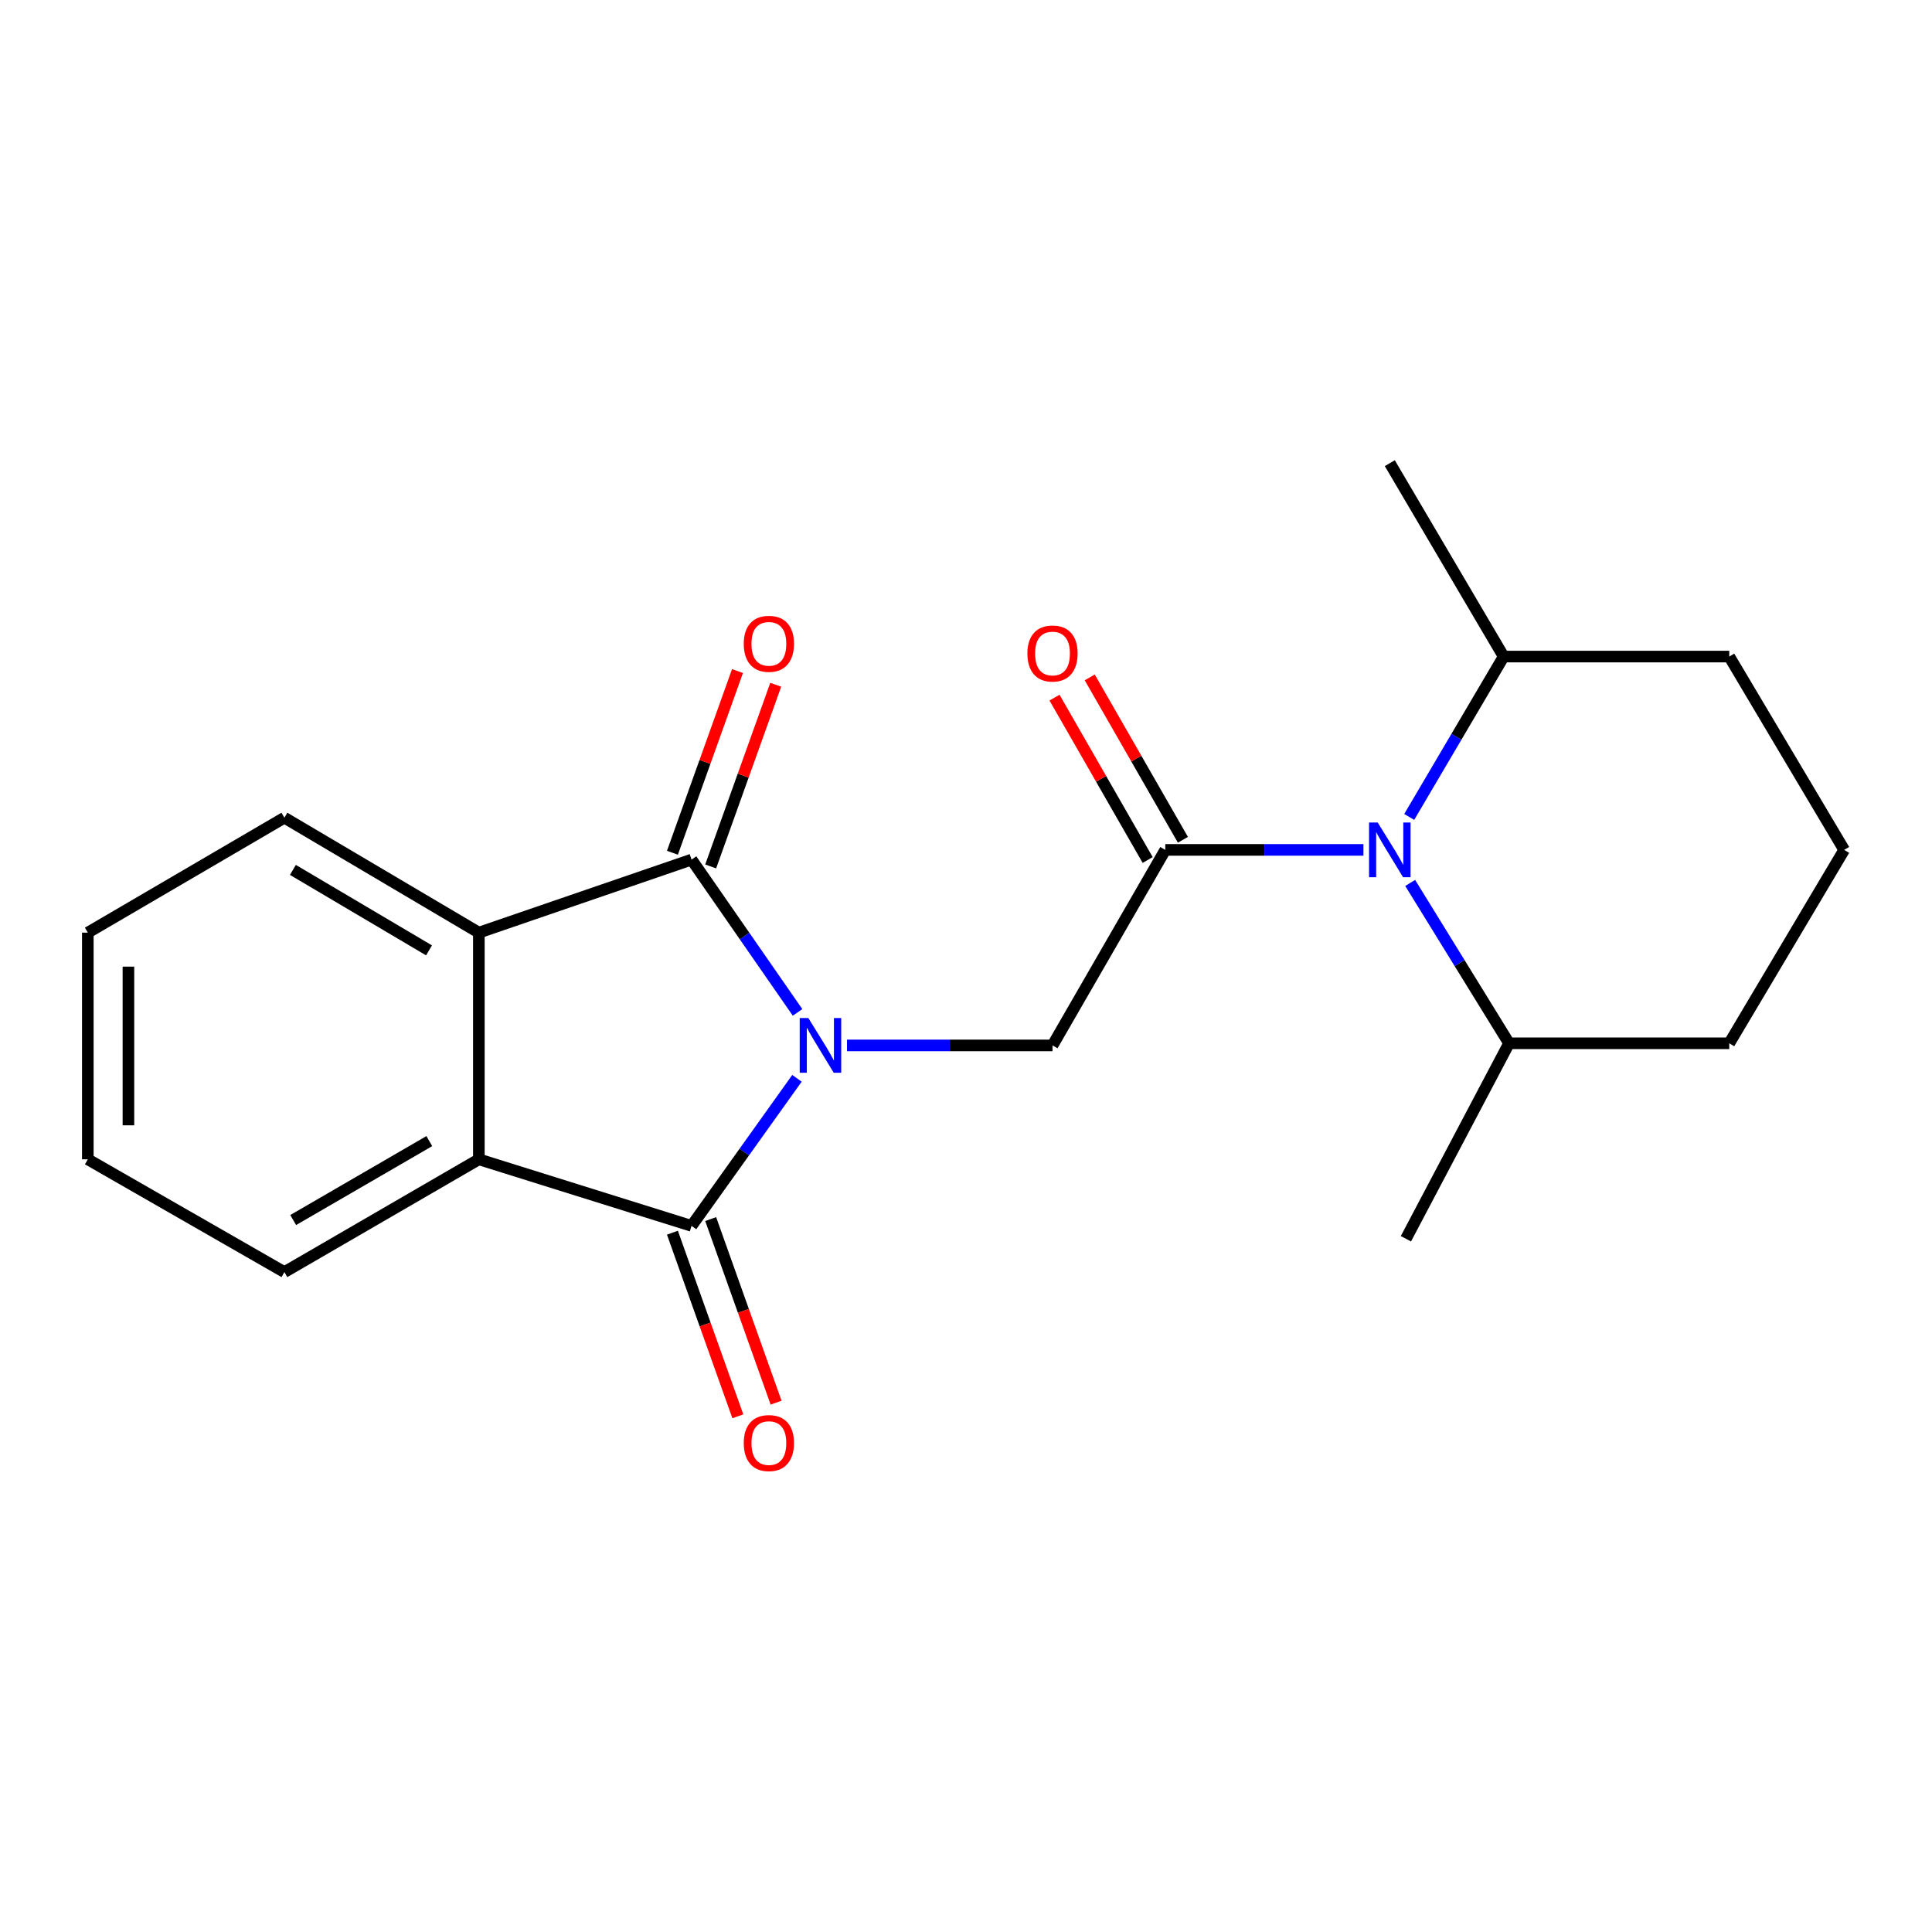 <?xml version='1.0' encoding='iso-8859-1'?>
<svg version='1.1' baseProfile='full'
              xmlns='http://www.w3.org/2000/svg'
                      xmlns:rdkit='http://www.rdkit.org/xml'
                      xmlns:xlink='http://www.w3.org/1999/xlink'
                  xml:space='preserve'
width='1000px' height='1000px' viewBox='0 0 1000 1000'>
<!-- END OF HEADER -->
<rect style='opacity:1.0;fill:#FFFFFF;stroke:none' width='1000' height='1000' x='0' y='0'> </rect>
<path class='bond-0' d='M 412.504,558.136 L 385.225,596.326' style='fill:none;fill-rule:evenodd;stroke:#0000FF;stroke-width:6px;stroke-linecap:butt;stroke-linejoin:miter;stroke-opacity:1' />
<path class='bond-0' d='M 385.225,596.326 L 357.945,634.517' style='fill:none;fill-rule:evenodd;stroke:#000000;stroke-width:6px;stroke-linecap:butt;stroke-linejoin:miter;stroke-opacity:1' />
<path class='bond-1' d='M 412.815,524.019 L 385.38,484.473' style='fill:none;fill-rule:evenodd;stroke:#0000FF;stroke-width:6px;stroke-linecap:butt;stroke-linejoin:miter;stroke-opacity:1' />
<path class='bond-1' d='M 385.38,484.473 L 357.945,444.927' style='fill:none;fill-rule:evenodd;stroke:#000000;stroke-width:6px;stroke-linecap:butt;stroke-linejoin:miter;stroke-opacity:1' />
<path class='bond-4' d='M 438.411,541.106 L 491.595,541.106' style='fill:none;fill-rule:evenodd;stroke:#0000FF;stroke-width:6px;stroke-linecap:butt;stroke-linejoin:miter;stroke-opacity:1' />
<path class='bond-4' d='M 491.595,541.106 L 544.778,541.106' style='fill:none;fill-rule:evenodd;stroke:#000000;stroke-width:6px;stroke-linecap:butt;stroke-linejoin:miter;stroke-opacity:1' />
<path class='bond-6' d='M 357.945,634.517 L 247.856,600.063' style='fill:none;fill-rule:evenodd;stroke:#000000;stroke-width:6px;stroke-linecap:butt;stroke-linejoin:miter;stroke-opacity:1' />
<path class='bond-7' d='M 348.043,638.045 L 364.974,685.56' style='fill:none;fill-rule:evenodd;stroke:#000000;stroke-width:6px;stroke-linecap:butt;stroke-linejoin:miter;stroke-opacity:1' />
<path class='bond-7' d='M 364.974,685.56 L 381.904,733.075' style='fill:none;fill-rule:evenodd;stroke:#FF0000;stroke-width:6px;stroke-linecap:butt;stroke-linejoin:miter;stroke-opacity:1' />
<path class='bond-7' d='M 367.847,630.989 L 384.777,678.504' style='fill:none;fill-rule:evenodd;stroke:#000000;stroke-width:6px;stroke-linecap:butt;stroke-linejoin:miter;stroke-opacity:1' />
<path class='bond-7' d='M 384.777,678.504 L 401.707,726.019' style='fill:none;fill-rule:evenodd;stroke:#FF0000;stroke-width:6px;stroke-linecap:butt;stroke-linejoin:miter;stroke-opacity:1' />
<path class='bond-5' d='M 357.945,444.927 L 247.856,482.733' style='fill:none;fill-rule:evenodd;stroke:#000000;stroke-width:6px;stroke-linecap:butt;stroke-linejoin:miter;stroke-opacity:1' />
<path class='bond-8' d='M 367.841,448.471 L 384.679,401.449' style='fill:none;fill-rule:evenodd;stroke:#000000;stroke-width:6px;stroke-linecap:butt;stroke-linejoin:miter;stroke-opacity:1' />
<path class='bond-8' d='M 384.679,401.449 L 401.518,354.428' style='fill:none;fill-rule:evenodd;stroke:#FF0000;stroke-width:6px;stroke-linecap:butt;stroke-linejoin:miter;stroke-opacity:1' />
<path class='bond-8' d='M 348.049,441.383 L 364.887,394.362' style='fill:none;fill-rule:evenodd;stroke:#000000;stroke-width:6px;stroke-linecap:butt;stroke-linejoin:miter;stroke-opacity:1' />
<path class='bond-8' d='M 364.887,394.362 L 381.726,347.341' style='fill:none;fill-rule:evenodd;stroke:#FF0000;stroke-width:6px;stroke-linecap:butt;stroke-linejoin:miter;stroke-opacity:1' />
<path class='bond-2' d='M 603.151,439.905 L 544.778,541.106' style='fill:none;fill-rule:evenodd;stroke:#000000;stroke-width:6px;stroke-linecap:butt;stroke-linejoin:miter;stroke-opacity:1' />
<path class='bond-3' d='M 603.151,439.905 L 654.433,439.905' style='fill:none;fill-rule:evenodd;stroke:#000000;stroke-width:6px;stroke-linecap:butt;stroke-linejoin:miter;stroke-opacity:1' />
<path class='bond-3' d='M 654.433,439.905 L 705.715,439.905' style='fill:none;fill-rule:evenodd;stroke:#0000FF;stroke-width:6px;stroke-linecap:butt;stroke-linejoin:miter;stroke-opacity:1' />
<path class='bond-9' d='M 612.269,434.674 L 588.158,392.651' style='fill:none;fill-rule:evenodd;stroke:#000000;stroke-width:6px;stroke-linecap:butt;stroke-linejoin:miter;stroke-opacity:1' />
<path class='bond-9' d='M 588.158,392.651 L 564.047,350.628' style='fill:none;fill-rule:evenodd;stroke:#FF0000;stroke-width:6px;stroke-linecap:butt;stroke-linejoin:miter;stroke-opacity:1' />
<path class='bond-9' d='M 594.034,445.136 L 569.923,403.113' style='fill:none;fill-rule:evenodd;stroke:#000000;stroke-width:6px;stroke-linecap:butt;stroke-linejoin:miter;stroke-opacity:1' />
<path class='bond-9' d='M 569.923,403.113 L 545.812,361.09' style='fill:none;fill-rule:evenodd;stroke:#FF0000;stroke-width:6px;stroke-linecap:butt;stroke-linejoin:miter;stroke-opacity:1' />
<path class='bond-10' d='M 729.904,457.005 L 755.495,498.507' style='fill:none;fill-rule:evenodd;stroke:#0000FF;stroke-width:6px;stroke-linecap:butt;stroke-linejoin:miter;stroke-opacity:1' />
<path class='bond-10' d='M 755.495,498.507 L 781.085,540.008' style='fill:none;fill-rule:evenodd;stroke:#000000;stroke-width:6px;stroke-linecap:butt;stroke-linejoin:miter;stroke-opacity:1' />
<path class='bond-11' d='M 729.409,422.842 L 753.851,381.339' style='fill:none;fill-rule:evenodd;stroke:#0000FF;stroke-width:6px;stroke-linecap:butt;stroke-linejoin:miter;stroke-opacity:1' />
<path class='bond-11' d='M 753.851,381.339 L 778.294,339.837' style='fill:none;fill-rule:evenodd;stroke:#000000;stroke-width:6px;stroke-linecap:butt;stroke-linejoin:miter;stroke-opacity:1' />
<path class='bond-12' d='M 247.856,482.733 L 147.204,423.239' style='fill:none;fill-rule:evenodd;stroke:#000000;stroke-width:6px;stroke-linecap:butt;stroke-linejoin:miter;stroke-opacity:1' />
<path class='bond-12' d='M 222.061,491.906 L 151.605,450.26' style='fill:none;fill-rule:evenodd;stroke:#000000;stroke-width:6px;stroke-linecap:butt;stroke-linejoin:miter;stroke-opacity:1' />
<path class='bond-21' d='M 247.856,482.733 L 247.856,600.063' style='fill:none;fill-rule:evenodd;stroke:#000000;stroke-width:6px;stroke-linecap:butt;stroke-linejoin:miter;stroke-opacity:1' />
<path class='bond-13' d='M 247.856,600.063 L 147.204,658.436' style='fill:none;fill-rule:evenodd;stroke:#000000;stroke-width:6px;stroke-linecap:butt;stroke-linejoin:miter;stroke-opacity:1' />
<path class='bond-13' d='M 222.212,590.633 L 151.755,631.494' style='fill:none;fill-rule:evenodd;stroke:#000000;stroke-width:6px;stroke-linecap:butt;stroke-linejoin:miter;stroke-opacity:1' />
<path class='bond-16' d='M 781.085,540.008 L 895.063,540.008' style='fill:none;fill-rule:evenodd;stroke:#000000;stroke-width:6px;stroke-linecap:butt;stroke-linejoin:miter;stroke-opacity:1' />
<path class='bond-18' d='M 781.085,540.008 L 727.699,641.185' style='fill:none;fill-rule:evenodd;stroke:#000000;stroke-width:6px;stroke-linecap:butt;stroke-linejoin:miter;stroke-opacity:1' />
<path class='bond-15' d='M 778.294,339.837 L 895.063,339.837' style='fill:none;fill-rule:evenodd;stroke:#000000;stroke-width:6px;stroke-linecap:butt;stroke-linejoin:miter;stroke-opacity:1' />
<path class='bond-17' d='M 778.294,339.837 L 719.36,239.734' style='fill:none;fill-rule:evenodd;stroke:#000000;stroke-width:6px;stroke-linecap:butt;stroke-linejoin:miter;stroke-opacity:1' />
<path class='bond-19' d='M 147.204,423.239 L 45.455,482.733' style='fill:none;fill-rule:evenodd;stroke:#000000;stroke-width:6px;stroke-linecap:butt;stroke-linejoin:miter;stroke-opacity:1' />
<path class='bond-20' d='M 147.204,658.436 L 45.455,600.063' style='fill:none;fill-rule:evenodd;stroke:#000000;stroke-width:6px;stroke-linecap:butt;stroke-linejoin:miter;stroke-opacity:1' />
<path class='bond-14' d='M 954.545,439.905 L 895.063,339.837' style='fill:none;fill-rule:evenodd;stroke:#000000;stroke-width:6px;stroke-linecap:butt;stroke-linejoin:miter;stroke-opacity:1' />
<path class='bond-23' d='M 954.545,439.905 L 895.063,540.008' style='fill:none;fill-rule:evenodd;stroke:#000000;stroke-width:6px;stroke-linecap:butt;stroke-linejoin:miter;stroke-opacity:1' />
<path class='bond-22' d='M 45.455,482.733 L 45.455,600.063' style='fill:none;fill-rule:evenodd;stroke:#000000;stroke-width:6px;stroke-linecap:butt;stroke-linejoin:miter;stroke-opacity:1' />
<path class='bond-22' d='M 66.477,500.332 L 66.477,582.463' style='fill:none;fill-rule:evenodd;stroke:#000000;stroke-width:6px;stroke-linecap:butt;stroke-linejoin:miter;stroke-opacity:1' />
<path  class='atom-0' d='M 418.409 526.946
L 427.689 541.946
Q 428.609 543.426, 430.089 546.106
Q 431.569 548.786, 431.649 548.946
L 431.649 526.946
L 435.409 526.946
L 435.409 555.266
L 431.529 555.266
L 421.569 538.866
Q 420.409 536.946, 419.169 534.746
Q 417.969 532.546, 417.609 531.866
L 417.609 555.266
L 413.929 555.266
L 413.929 526.946
L 418.409 526.946
' fill='#0000FF'/>
<path  class='atom-4' d='M 713.1 425.745
L 722.38 440.745
Q 723.3 442.225, 724.78 444.905
Q 726.26 447.585, 726.34 447.745
L 726.34 425.745
L 730.1 425.745
L 730.1 454.065
L 726.22 454.065
L 716.26 437.665
Q 715.1 435.745, 713.86 433.545
Q 712.66 431.345, 712.3 430.665
L 712.3 454.065
L 708.62 454.065
L 708.62 425.745
L 713.1 425.745
' fill='#0000FF'/>
<path  class='atom-8' d='M 384.97 746.928
Q 384.97 740.128, 388.33 736.328
Q 391.69 732.528, 397.97 732.528
Q 404.25 732.528, 407.61 736.328
Q 410.97 740.128, 410.97 746.928
Q 410.97 753.808, 407.57 757.728
Q 404.17 761.608, 397.97 761.608
Q 391.73 761.608, 388.33 757.728
Q 384.97 753.848, 384.97 746.928
M 397.97 758.408
Q 402.29 758.408, 404.61 755.528
Q 406.97 752.608, 406.97 746.928
Q 406.97 741.368, 404.61 738.568
Q 402.29 735.728, 397.97 735.728
Q 393.65 735.728, 391.29 738.528
Q 388.97 741.328, 388.97 746.928
Q 388.97 752.648, 391.29 755.528
Q 393.65 758.408, 397.97 758.408
' fill='#FF0000'/>
<path  class='atom-9' d='M 384.97 333.236
Q 384.97 326.436, 388.33 322.636
Q 391.69 318.836, 397.97 318.836
Q 404.25 318.836, 407.61 322.636
Q 410.97 326.436, 410.97 333.236
Q 410.97 340.116, 407.57 344.036
Q 404.17 347.916, 397.97 347.916
Q 391.73 347.916, 388.33 344.036
Q 384.97 340.156, 384.97 333.236
M 397.97 344.716
Q 402.29 344.716, 404.61 341.836
Q 406.97 338.916, 406.97 333.236
Q 406.97 327.676, 404.61 324.876
Q 402.29 322.036, 397.97 322.036
Q 393.65 322.036, 391.29 324.836
Q 388.97 327.636, 388.97 333.236
Q 388.97 338.956, 391.29 341.836
Q 393.65 344.716, 397.97 344.716
' fill='#FF0000'/>
<path  class='atom-10' d='M 531.778 338.247
Q 531.778 331.447, 535.138 327.647
Q 538.498 323.847, 544.778 323.847
Q 551.058 323.847, 554.418 327.647
Q 557.778 331.447, 557.778 338.247
Q 557.778 345.127, 554.378 349.047
Q 550.978 352.927, 544.778 352.927
Q 538.538 352.927, 535.138 349.047
Q 531.778 345.167, 531.778 338.247
M 544.778 349.727
Q 549.098 349.727, 551.418 346.847
Q 553.778 343.927, 553.778 338.247
Q 553.778 332.687, 551.418 329.887
Q 549.098 327.047, 544.778 327.047
Q 540.458 327.047, 538.098 329.847
Q 535.778 332.647, 535.778 338.247
Q 535.778 343.967, 538.098 346.847
Q 540.458 349.727, 544.778 349.727
' fill='#FF0000'/>
</svg>
